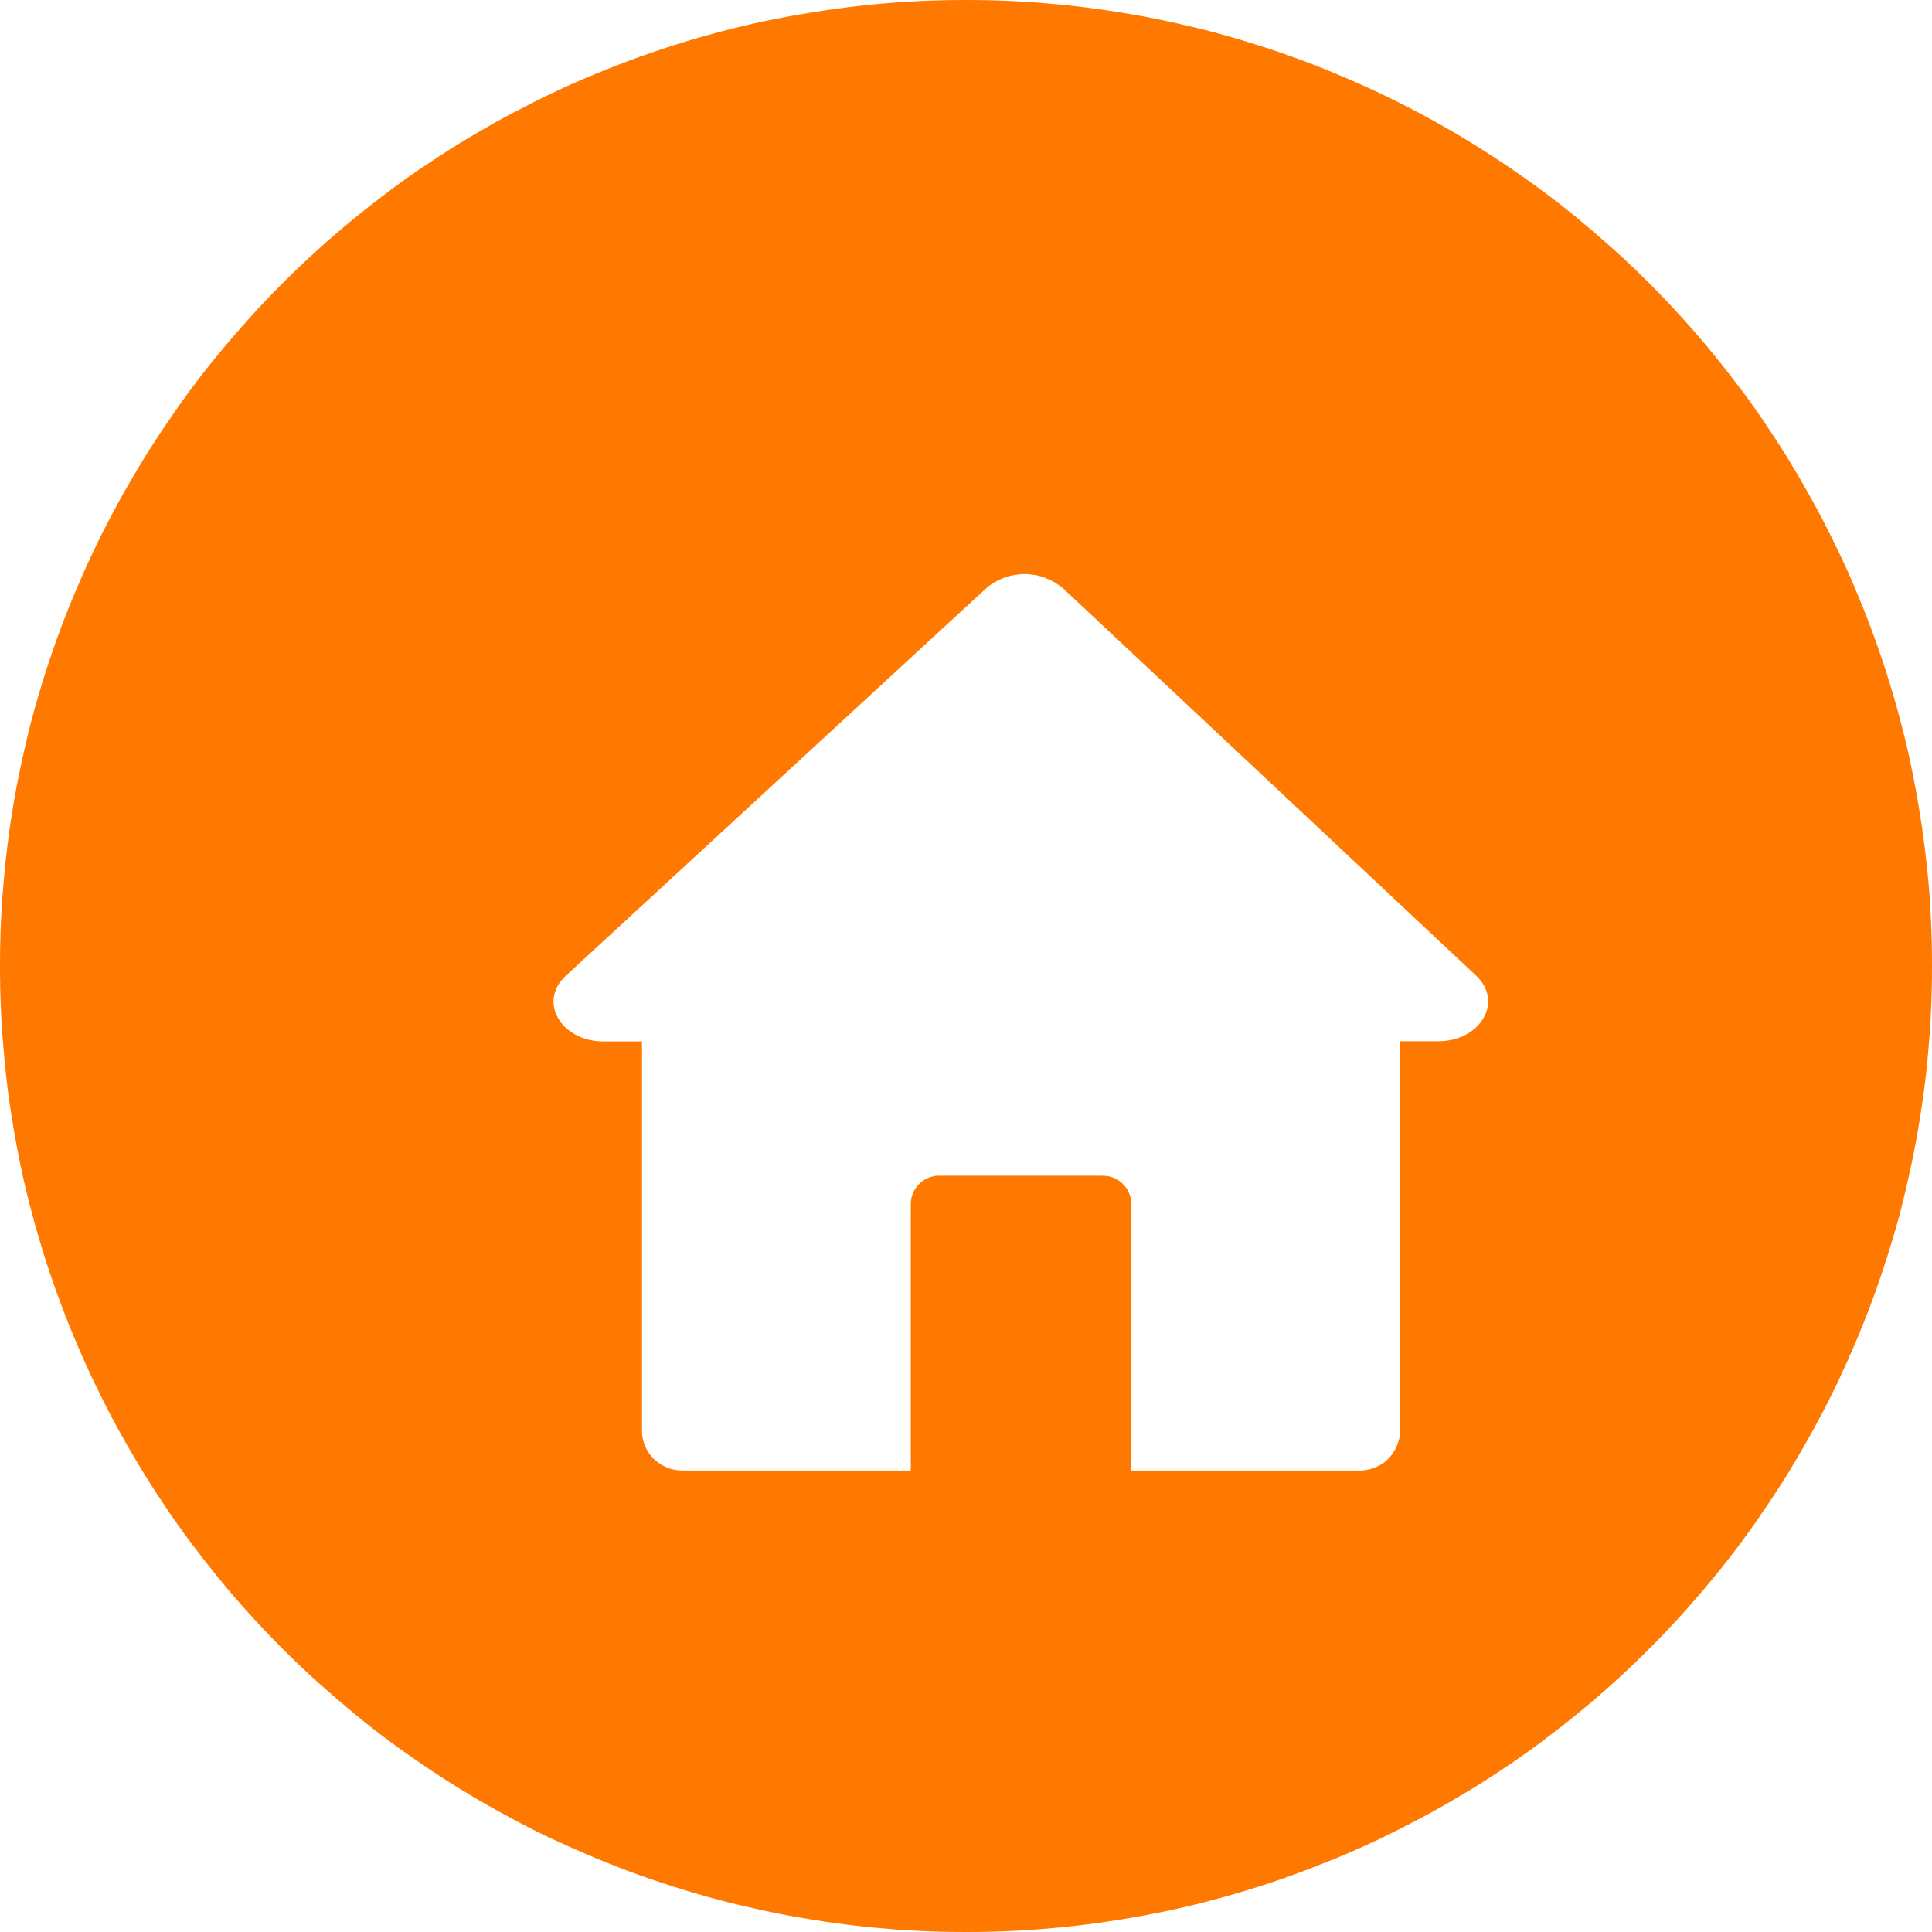 <?xml version="1.0" encoding="UTF-8"?>
<svg id="Layer_2" data-name="Layer 2" xmlns="http://www.w3.org/2000/svg" xmlns:xlink="http://www.w3.org/1999/xlink" viewBox="0 0 105 105">
  <defs>
    <style>
      .cls-1 {
        fill: #fff;
      }

      .cls-2 {
        filter: url(#drop-shadow-1);
      }

      .cls-3 {
        clip-path: url(#clippath);
      }

      .cls-4 {
        fill: none;
      }

      .cls-5 {
        fill: #ff7800;
      }
    </style>
    <clipPath id="clippath">
      <rect class="cls-4" width="105" height="105"/>
    </clipPath>
    <filter id="drop-shadow-1" filterUnits="userSpaceOnUse">
      <feOffset dx="3" dy="3"/>
      <feGaussianBlur result="blur" stdDeviation="5"/>
      <feFlood flood-color="#000" flood-opacity=".4"/>
      <feComposite in2="blur" operator="in"/>
      <feComposite in="SourceGraphic"/>
    </filter>
  </defs>
  <g id="Layer_1-2" data-name="Layer 1">
    <g>
      <g class="cls-3">
        <path class="cls-5" d="m105,52.5c0,.86-.02,1.72-.06,2.58-.04.86-.11,1.71-.19,2.57s-.19,1.71-.32,2.56c-.13.85-.27,1.7-.44,2.54-.17.84-.36,1.68-.56,2.51s-.44,1.66-.69,2.48c-.25.82-.52,1.64-.81,2.45-.29.81-.6,1.61-.93,2.4-.33.79-.68,1.58-1.04,2.35s-.75,1.54-1.16,2.3c-.41.76-.83,1.5-1.27,2.24-.44.74-.9,1.46-1.38,2.18-.48.71-.97,1.42-1.48,2.11s-1.04,1.37-1.59,2.03c-.54.66-1.11,1.31-1.68,1.95-.58.64-1.17,1.26-1.78,1.87-.61.61-1.23,1.2-1.87,1.78-.64.58-1.29,1.14-1.95,1.68-.66.54-1.34,1.07-2.03,1.59-.69.51-1.39,1.01-2.11,1.48-.71.48-1.44.94-2.18,1.38-.74.44-1.49.87-2.24,1.27-.76.4-1.53.79-2.3,1.16-.78.37-1.56.72-2.35,1.04s-1.6.64-2.4.93c-.81.29-1.62.56-2.45.81-.82.25-1.65.48-2.48.69-.83.21-1.67.4-2.51.56-.84.17-1.69.31-2.54.44-.85.13-1.7.23-2.56.32-.86.08-1.71.15-2.57.19-.86.04-1.72.06-2.58.06s-1.72-.02-2.58-.06c-.86-.04-1.71-.11-2.57-.19-.86-.09-1.71-.19-2.56-.32-.85-.13-1.7-.27-2.54-.44-.84-.17-1.68-.36-2.51-.56-.83-.21-1.66-.44-2.48-.69-.82-.25-1.64-.52-2.45-.81-.81-.29-1.61-.6-2.4-.93s-1.58-.68-2.36-1.04-1.54-.75-2.3-1.16c-.76-.41-1.51-.83-2.24-1.27-.74-.44-1.46-.9-2.18-1.38-.71-.48-1.42-.97-2.11-1.48-.69-.51-1.37-1.04-2.03-1.59-.66-.55-1.31-1.11-1.95-1.68-.64-.58-1.26-1.17-1.87-1.78s-1.2-1.23-1.78-1.87c-.58-.64-1.14-1.29-1.68-1.95-.54-.66-1.07-1.34-1.59-2.03-.51-.69-1.01-1.39-1.48-2.11-.48-.71-.94-1.44-1.38-2.18-.44-.74-.87-1.48-1.27-2.24-.41-.76-.79-1.53-1.16-2.3-.37-.78-.71-1.56-1.04-2.35-.33-.79-.64-1.6-.93-2.4-.29-.81-.56-1.62-.81-2.45-.25-.82-.48-1.65-.69-2.48-.21-.83-.4-1.67-.56-2.51-.17-.84-.31-1.69-.44-2.54-.13-.85-.23-1.7-.31-2.56s-.15-1.71-.19-2.57c-.04-.86-.06-1.72-.06-2.58s.02-1.72.06-2.58c.04-.86.11-1.71.19-2.57s.19-1.71.31-2.56c.13-.85.27-1.7.44-2.54.17-.84.36-1.68.56-2.51.21-.83.44-1.66.69-2.48.25-.82.52-1.64.81-2.45.29-.81.6-1.61.93-2.4.33-.79.68-1.58,1.04-2.35.37-.78.75-1.54,1.16-2.3.4-.76.83-1.5,1.27-2.24.44-.74.9-1.46,1.38-2.18.48-.71.97-1.42,1.48-2.11.51-.69,1.04-1.37,1.59-2.03.54-.66,1.11-1.31,1.68-1.95.58-.64,1.17-1.26,1.78-1.87s1.23-1.2,1.87-1.78c.64-.58,1.29-1.14,1.95-1.68.66-.54,1.34-1.07,2.03-1.59.69-.51,1.39-1.01,2.11-1.48.71-.48,1.44-.94,2.18-1.38.74-.44,1.48-.87,2.24-1.27.76-.4,1.52-.79,2.3-1.16s1.56-.72,2.36-1.04c.79-.33,1.6-.64,2.4-.93.81-.29,1.62-.56,2.45-.81.82-.25,1.65-.48,2.48-.69.83-.21,1.67-.4,2.51-.56.84-.17,1.69-.31,2.54-.44.85-.13,1.7-.23,2.56-.32.85-.08,1.71-.15,2.57-.19.86-.04,1.72-.06,2.58-.06s1.72.02,2.58.06c.86.04,1.71.11,2.57.19.86.09,1.71.19,2.56.32.85.13,1.7.27,2.54.44.84.17,1.68.36,2.51.56.83.21,1.66.44,2.48.69.82.25,1.64.52,2.45.81.81.29,1.61.6,2.4.93.79.33,1.58.68,2.35,1.04.78.37,1.54.75,2.3,1.16.76.41,1.51.83,2.24,1.27.74.44,1.46.9,2.18,1.38.72.48,1.42.97,2.11,1.48.69.51,1.37,1.04,2.03,1.59.66.55,1.31,1.11,1.95,1.68.64.58,1.26,1.17,1.87,1.78.61.61,1.2,1.23,1.78,1.87.58.64,1.14,1.29,1.68,1.95.54.66,1.07,1.34,1.59,2.03s1.01,1.39,1.48,2.11c.48.71.94,1.44,1.38,2.18.44.74.86,1.48,1.27,2.24.41.76.79,1.53,1.16,2.3s.72,1.56,1.04,2.35c.33.79.64,1.6.93,2.4.29.81.56,1.62.81,2.45.25.82.48,1.65.69,2.48s.4,1.67.56,2.51c.17.84.31,1.69.44,2.54.13.85.23,1.7.32,2.56s.15,1.71.19,2.57c.04.86.06,1.72.06,2.58Z"/>
      </g>
      <g class="cls-2">
        <path class="cls-1" d="m75.17,53.59h-2.08v21.27c0,.14-.03.28-.07.42-.04.14-.09.27-.15.4-.06.13-.14.25-.22.37-.09.12-.18.22-.29.32-.11.1-.22.18-.35.25-.13.07-.25.13-.39.18-.14.05-.27.08-.42.1s-.29.03-.43.02h-12.29v-14.5c0-.1,0-.2-.03-.3-.02-.1-.05-.19-.09-.28-.04-.09-.08-.18-.14-.26s-.12-.16-.19-.23c-.07-.07-.15-.13-.23-.19s-.17-.1-.26-.14c-.09-.04-.19-.07-.29-.09-.1-.02-.2-.03-.3-.03h-8.92c-.1,0-.2,0-.3.03-.1.02-.19.05-.29.09-.09.04-.18.08-.26.14-.08.06-.16.12-.23.19-.07.07-.13.15-.19.23s-.1.17-.14.26c-.04.09-.07.19-.09.28-.02.1-.03.2-.03.3v14.5h-12.29c-.14,0-.29,0-.43-.02s-.28-.05-.42-.1c-.14-.05-.27-.11-.39-.18s-.24-.16-.35-.25-.2-.2-.29-.31c-.09-.11-.16-.24-.22-.36-.06-.13-.11-.26-.15-.4-.04-.14-.06-.28-.07-.42v-21.28h-2.09c-2.32,0-3.57-2.17-2.05-3.57l22.87-21.08c.14-.12.3-.23.46-.32s.33-.17.51-.24.36-.11.54-.14c.18-.03.37-.05.56-.05s.37.02.56.05c.18.03.36.08.54.15.18.07.34.15.51.24.16.1.31.2.46.32,7.49,7.02,14.98,14.05,22.47,21.07,1.49,1.41.24,3.56-2.07,3.56Z"/>
      </g>
    </g>
  </g>
</svg>